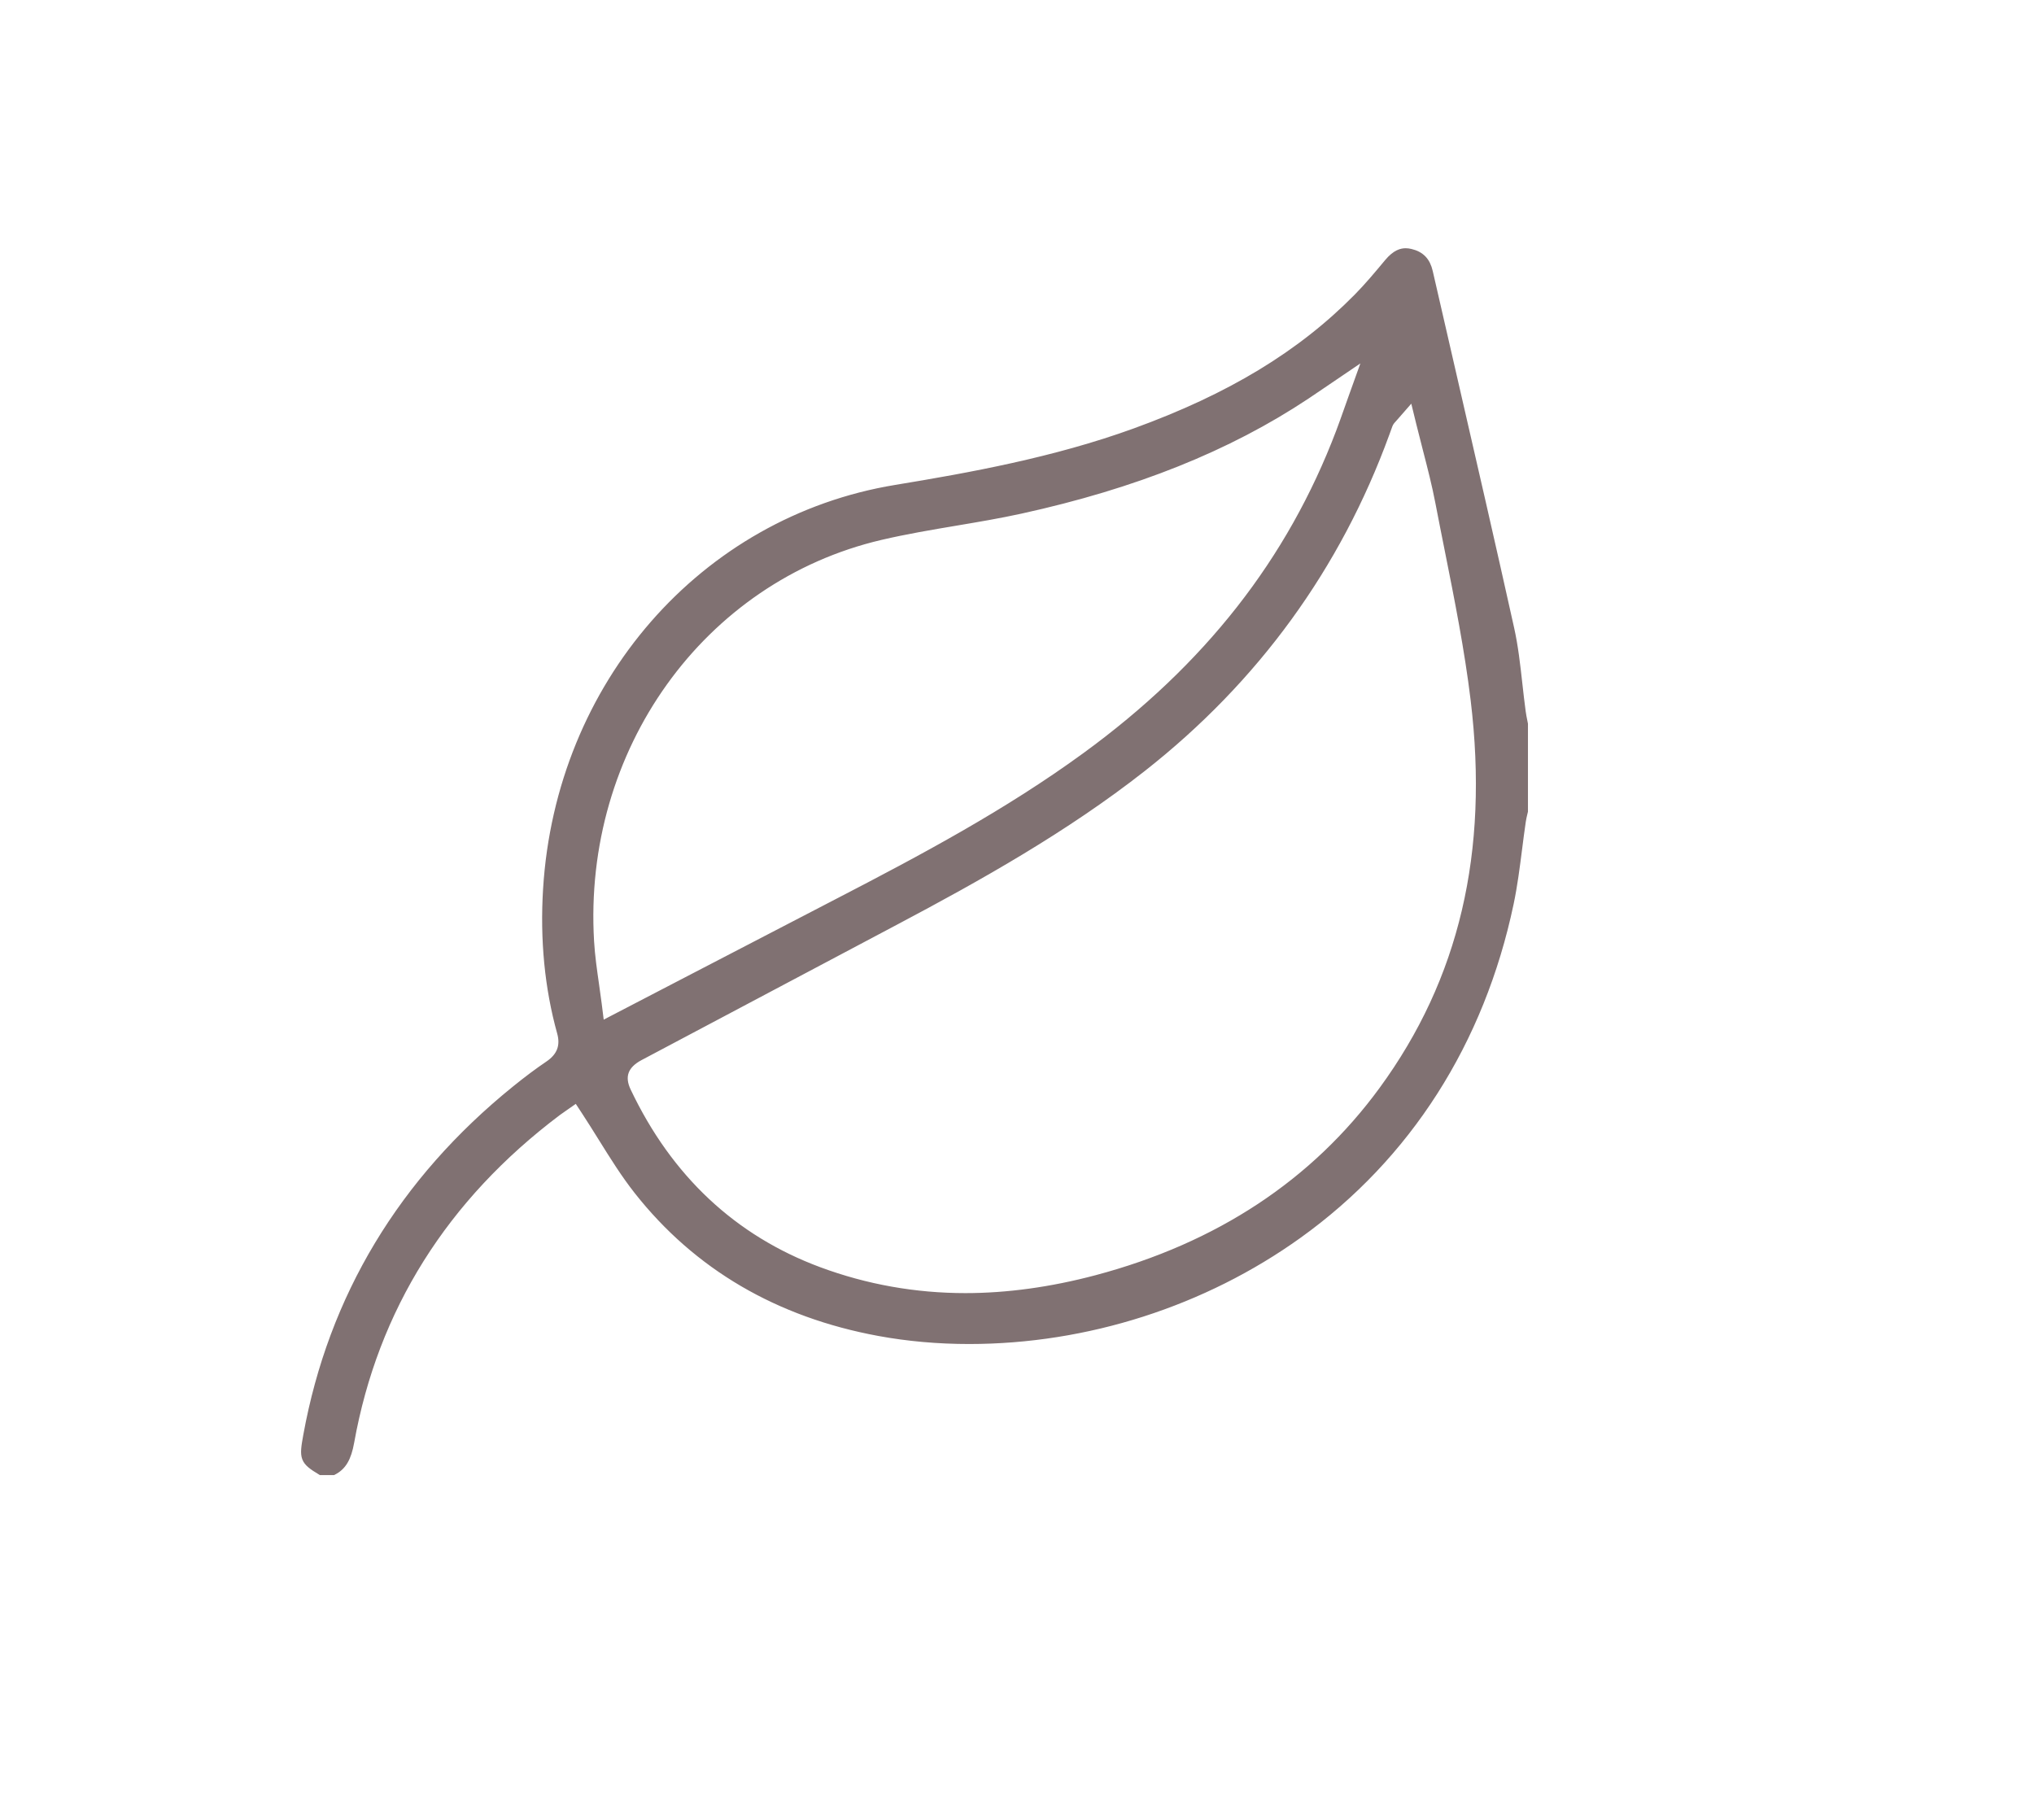 <svg fill="#807172" stroke="#807172" xml:space="preserve" viewBox="0 0 272.17 243.574" y="0px" x="0px" xmlns:xlink="http://www.w3.org/1999/xlink" xmlns="http://www.w3.org/2000/svg" id="Layer_1" version="1.1">
<path d="M42.945,196.887c-2.373-1.43-2.418-1.774-1.869-4.794c3.362-18.493,12.743-34.077,27.884-46.319
	c1.615-1.306,3.065-2.39,4.432-3.313c1.611-1.088,2.15-2.495,1.646-4.301c-1.658-5.958-2.287-12.419-1.868-19.204
	c1.686-27.301,20.894-49.332,46.71-53.577c9.833-1.617,21.225-3.668,31.983-7.575c12.749-4.628,22.211-10.359,29.777-18.037
	c1.413-1.434,2.701-2.979,3.948-4.473l0.147-0.178c1.047-1.253,1.848-1.398,2.359-1.398c0.205,0,0.425,0.027,0.653,0.082
	c1.384,0.329,2.149,1.125,2.481,2.581c1.057,4.616,2.119,9.23,3.181,13.845c2.556,11.104,5.199,22.587,7.71,33.896
	c0.532,2.397,0.804,4.834,1.092,7.415c0.138,1.237,0.276,2.475,0.444,3.706c0.06,0.441,0.146,0.877,0.235,1.313l0.066,0.338v11.653
	l-0.051,0.214c-0.092,0.38-0.181,0.761-0.237,1.146c-0.182,1.229-0.339,2.464-0.496,3.699c-0.308,2.413-0.626,4.908-1.126,7.282
	c-3.9,18.516-13.688,33.845-28.304,44.332c-12.697,9.109-28.349,14.126-44.067,14.126c-0.003,0-0.004,0-0.007,0
	c-4.132,0-8.18-0.359-12.031-1.067c-13.498-2.482-24.368-8.852-32.309-18.933c-1.739-2.208-3.227-4.594-4.802-7.121
	c-0.727-1.167-1.457-2.337-2.215-3.494l-1.13-1.724l-1.807,1.262c-0.192,0.13-0.482,0.327-0.761,0.537
	c-15.186,11.433-24.511,26.296-27.719,44.178c-0.382,2.13-1.045,3.262-2.32,3.903H42.945z M186.568,55.861l-0.23,0.258
	c-0.143,0.156-0.358,0.392-0.504,0.785c-0.086,0.227-0.393,1.082-0.393,1.082c-6.504,17.853-17.459,32.92-32.559,44.783
	c-10.327,8.113-21.976,14.641-33.025,20.488c-5.756,3.046-11.51,6.099-17.263,9.151c-5.66,3.003-11.321,6.007-16.984,9.004
	c-2.045,1.083-2.609,2.625-1.679,4.585c5.55,11.695,14.188,19.785,25.673,24.046c6.243,2.316,12.832,3.491,19.583,3.491
	c5.604,0,11.497-0.81,17.517-2.408c16.335-4.334,29.226-12.837,38.313-25.271c10.726-14.674,14.738-31.747,12.269-52.195
	c-0.817-6.762-2.169-13.535-3.476-20.084c-0.42-2.103-0.84-4.206-1.243-6.311c-0.461-2.412-1.061-4.733-1.695-7.191
	c-0.285-1.104-0.574-2.225-0.855-3.372l-0.915-3.74L186.568,55.861z M176.746,51.612c-0.714,0.486-1.323,0.901-1.937,1.309
	c-10.472,6.963-22.976,11.974-38.229,15.319c-2.857,0.626-5.82,1.125-8.686,1.607c-3.301,0.555-6.714,1.13-10.053,1.911
	c-24.037,5.621-40.375,28.421-38.847,54.214c0.115,1.951,0.395,3.895,0.664,5.773c0.125,0.867,0.25,1.739,0.36,2.618l0.357,2.85
	l11.833-6.151c6.68-3.475,13.248-6.891,19.823-10.293c11.545-5.974,22.773-11.967,33.223-19.583
	c16.327-11.899,27.454-26.095,34.018-43.397c0.356-0.94,0.692-1.889,1.069-2.954l0.607-1.708l2.073-5.772L176.746,51.612z"></path>
</svg>

